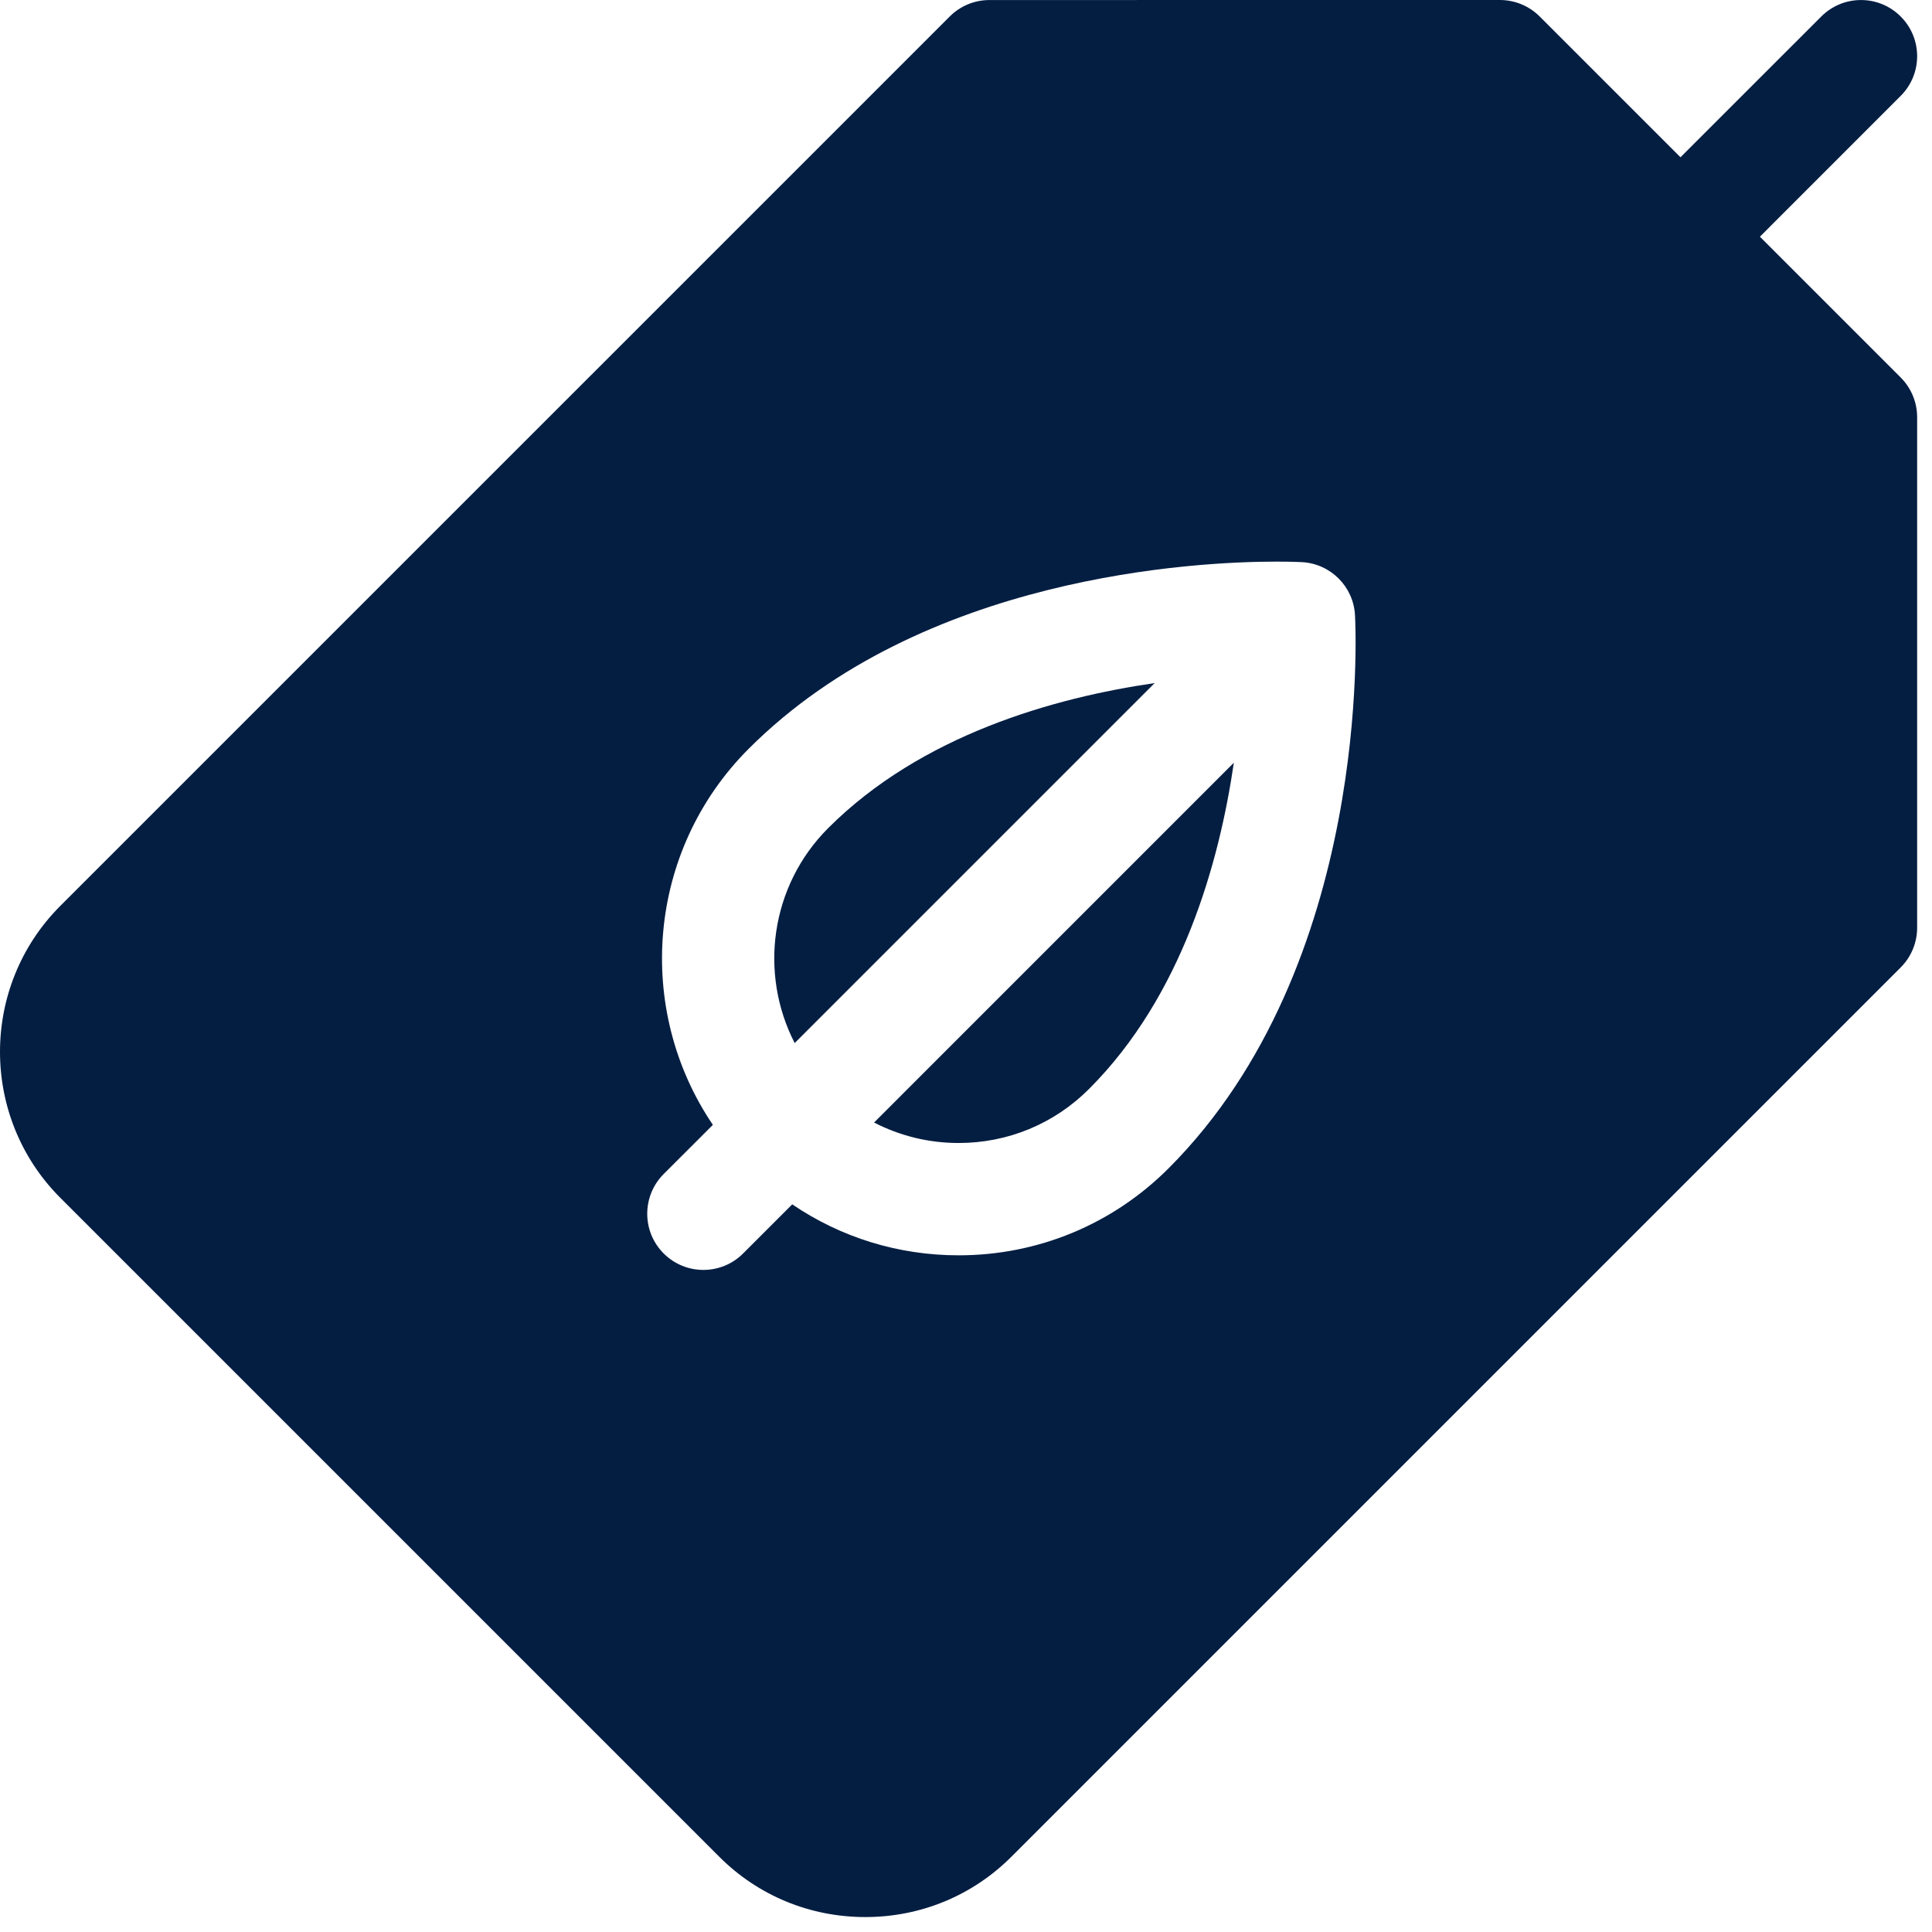 <svg xmlns="http://www.w3.org/2000/svg" width="52" height="52" viewBox="0 0 52 52" fill="none"><g clip-path="url(#clip0_72_276)"><path d="M25.802 30.764H25.802C27.128 30.764 28.375 30.247 29.312 29.309C31.814 26.808 32.815 23.231 33.209 20.529L23.526 30.213C24.221 30.572 24.996 30.764 25.802 30.764Z" fill="#041E42"></path><path d="M47.368 6.371L51.157 2.581C51.748 1.991 51.748 1.034 51.157 0.444C50.567 -0.147 49.61 -0.147 49.02 0.444L45.23 4.233L41.44 0.443C41.157 0.16 40.772 0 40.371 0L26.63 0.001C26.229 0.001 25.845 0.16 25.562 0.444L1.626 24.379C-0.542 26.547 -0.542 30.074 1.626 32.242L19.359 49.975C20.406 51.022 21.802 51.598 23.29 51.598H23.29C24.778 51.598 26.174 51.022 27.221 49.975L51.157 26.039C51.441 25.755 51.6 25.371 51.6 24.97V11.229C51.6 10.828 51.441 10.444 51.157 10.16L47.368 6.371ZM31.45 31.448C29.941 32.956 27.935 33.787 25.802 33.787C25.802 33.787 25.802 33.787 25.801 33.787C24.181 33.787 22.634 33.307 21.323 32.415L20.001 33.737C19.706 34.032 19.319 34.18 18.932 34.18C18.545 34.18 18.158 34.032 17.863 33.737C17.273 33.147 17.273 32.19 17.863 31.599L19.187 30.276C17.083 27.17 17.404 22.9 20.153 20.151C24.825 15.479 32.201 15.116 34.351 15.116C34.77 15.116 35.017 15.129 35.044 15.13C35.813 15.173 36.428 15.787 36.47 16.556C36.491 16.938 36.923 25.974 31.45 31.448Z" fill="#041E42"></path><path d="M22.291 22.288C20.728 23.852 20.427 26.206 21.389 28.074L31.078 18.385C28.379 18.777 24.802 19.777 22.291 22.288Z" fill="#041E42"></path></g><defs><clipPath id="clip0_72_276"><rect width="51.6" height="51.6" fill="white"></rect></clipPath></defs></svg>